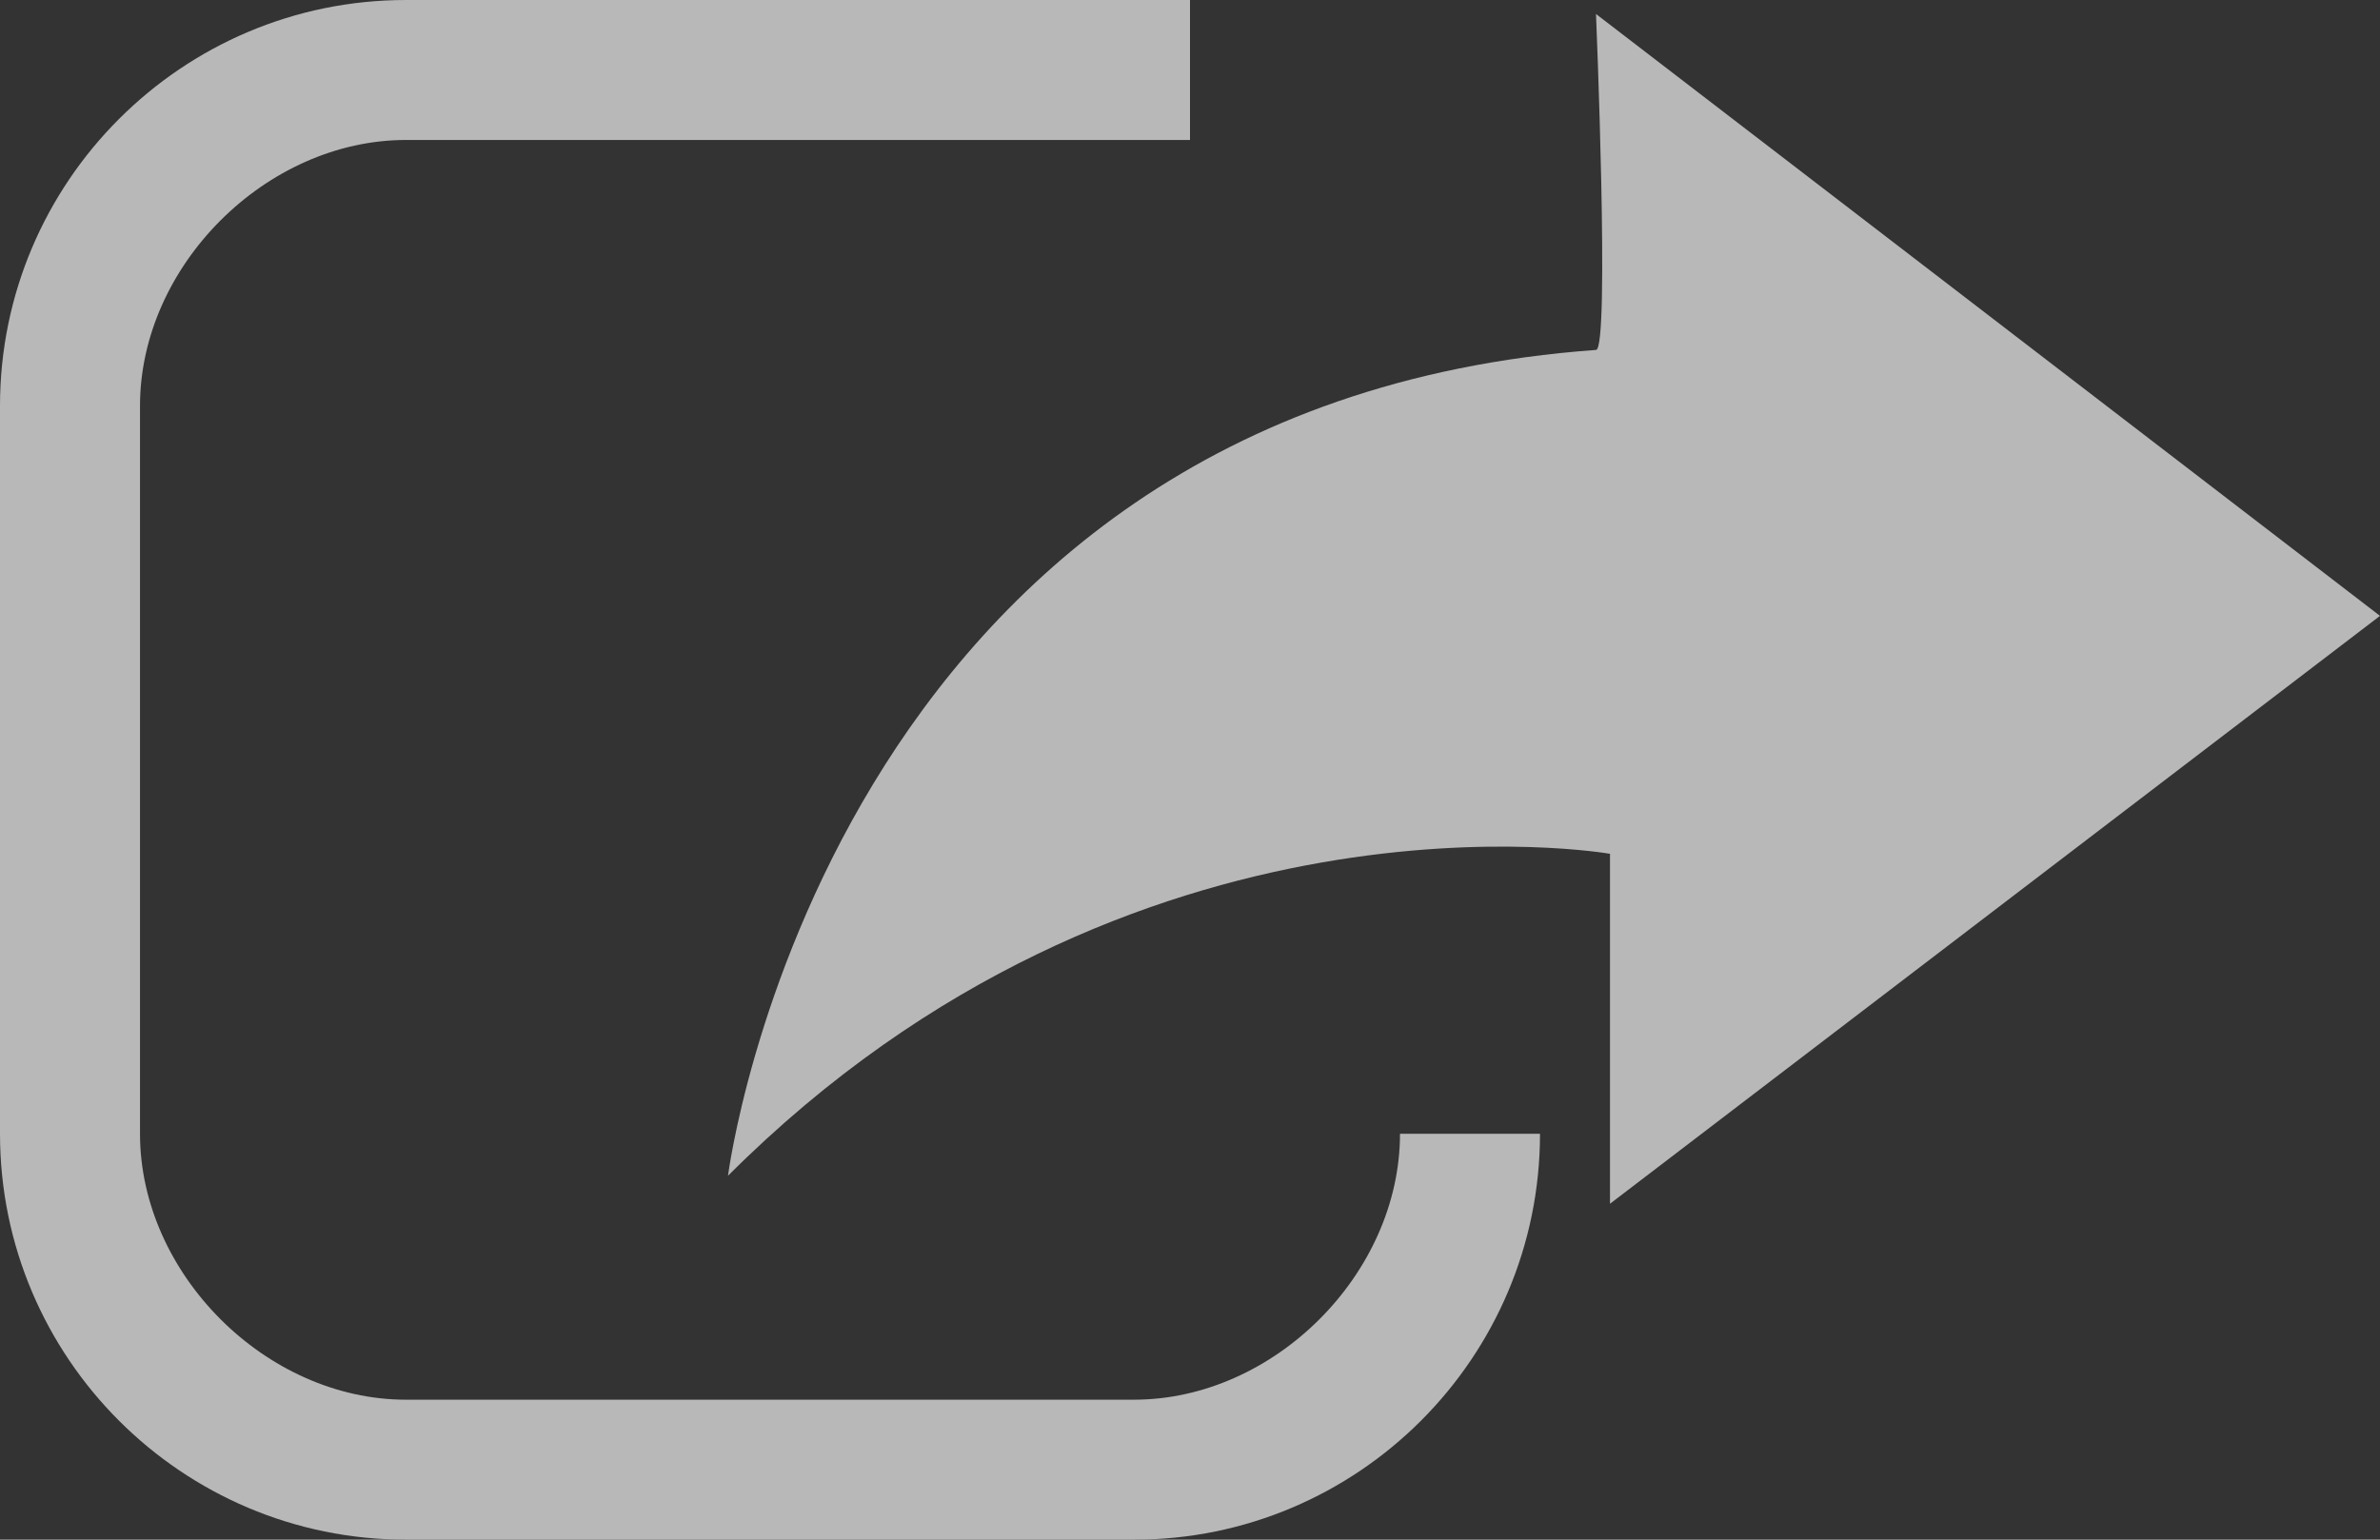 <svg xmlns="http://www.w3.org/2000/svg" viewBox="0 0 17 11"><rect x="0" y="0" width="17" height="11" fill="#333333" stroke="none"/><title>shareIcon</title><g opacity=".65" fill="#FFF"><path d="M5.2 8.4s.7-5.5 6.2-5.9c.1 0 0-2.4 0-2.4L17 4.4l-5.5 4.2V6.1s-3.4-.6-6.3 2.3z"/><path d="M10 8.1c0 1-.9 1.9-1.9 1.9H2.9C1.9 10 1 9.1 1 8.1V2.9C1 1.9 1.9 1 2.9 1h5.6V0H2.9C1.3 0 0 1.3 0 2.9v5.2C0 9.7 1.3 11 2.9 11h5.2C9.7 11 11 9.7 11 8.1h-1z"/></g></svg>